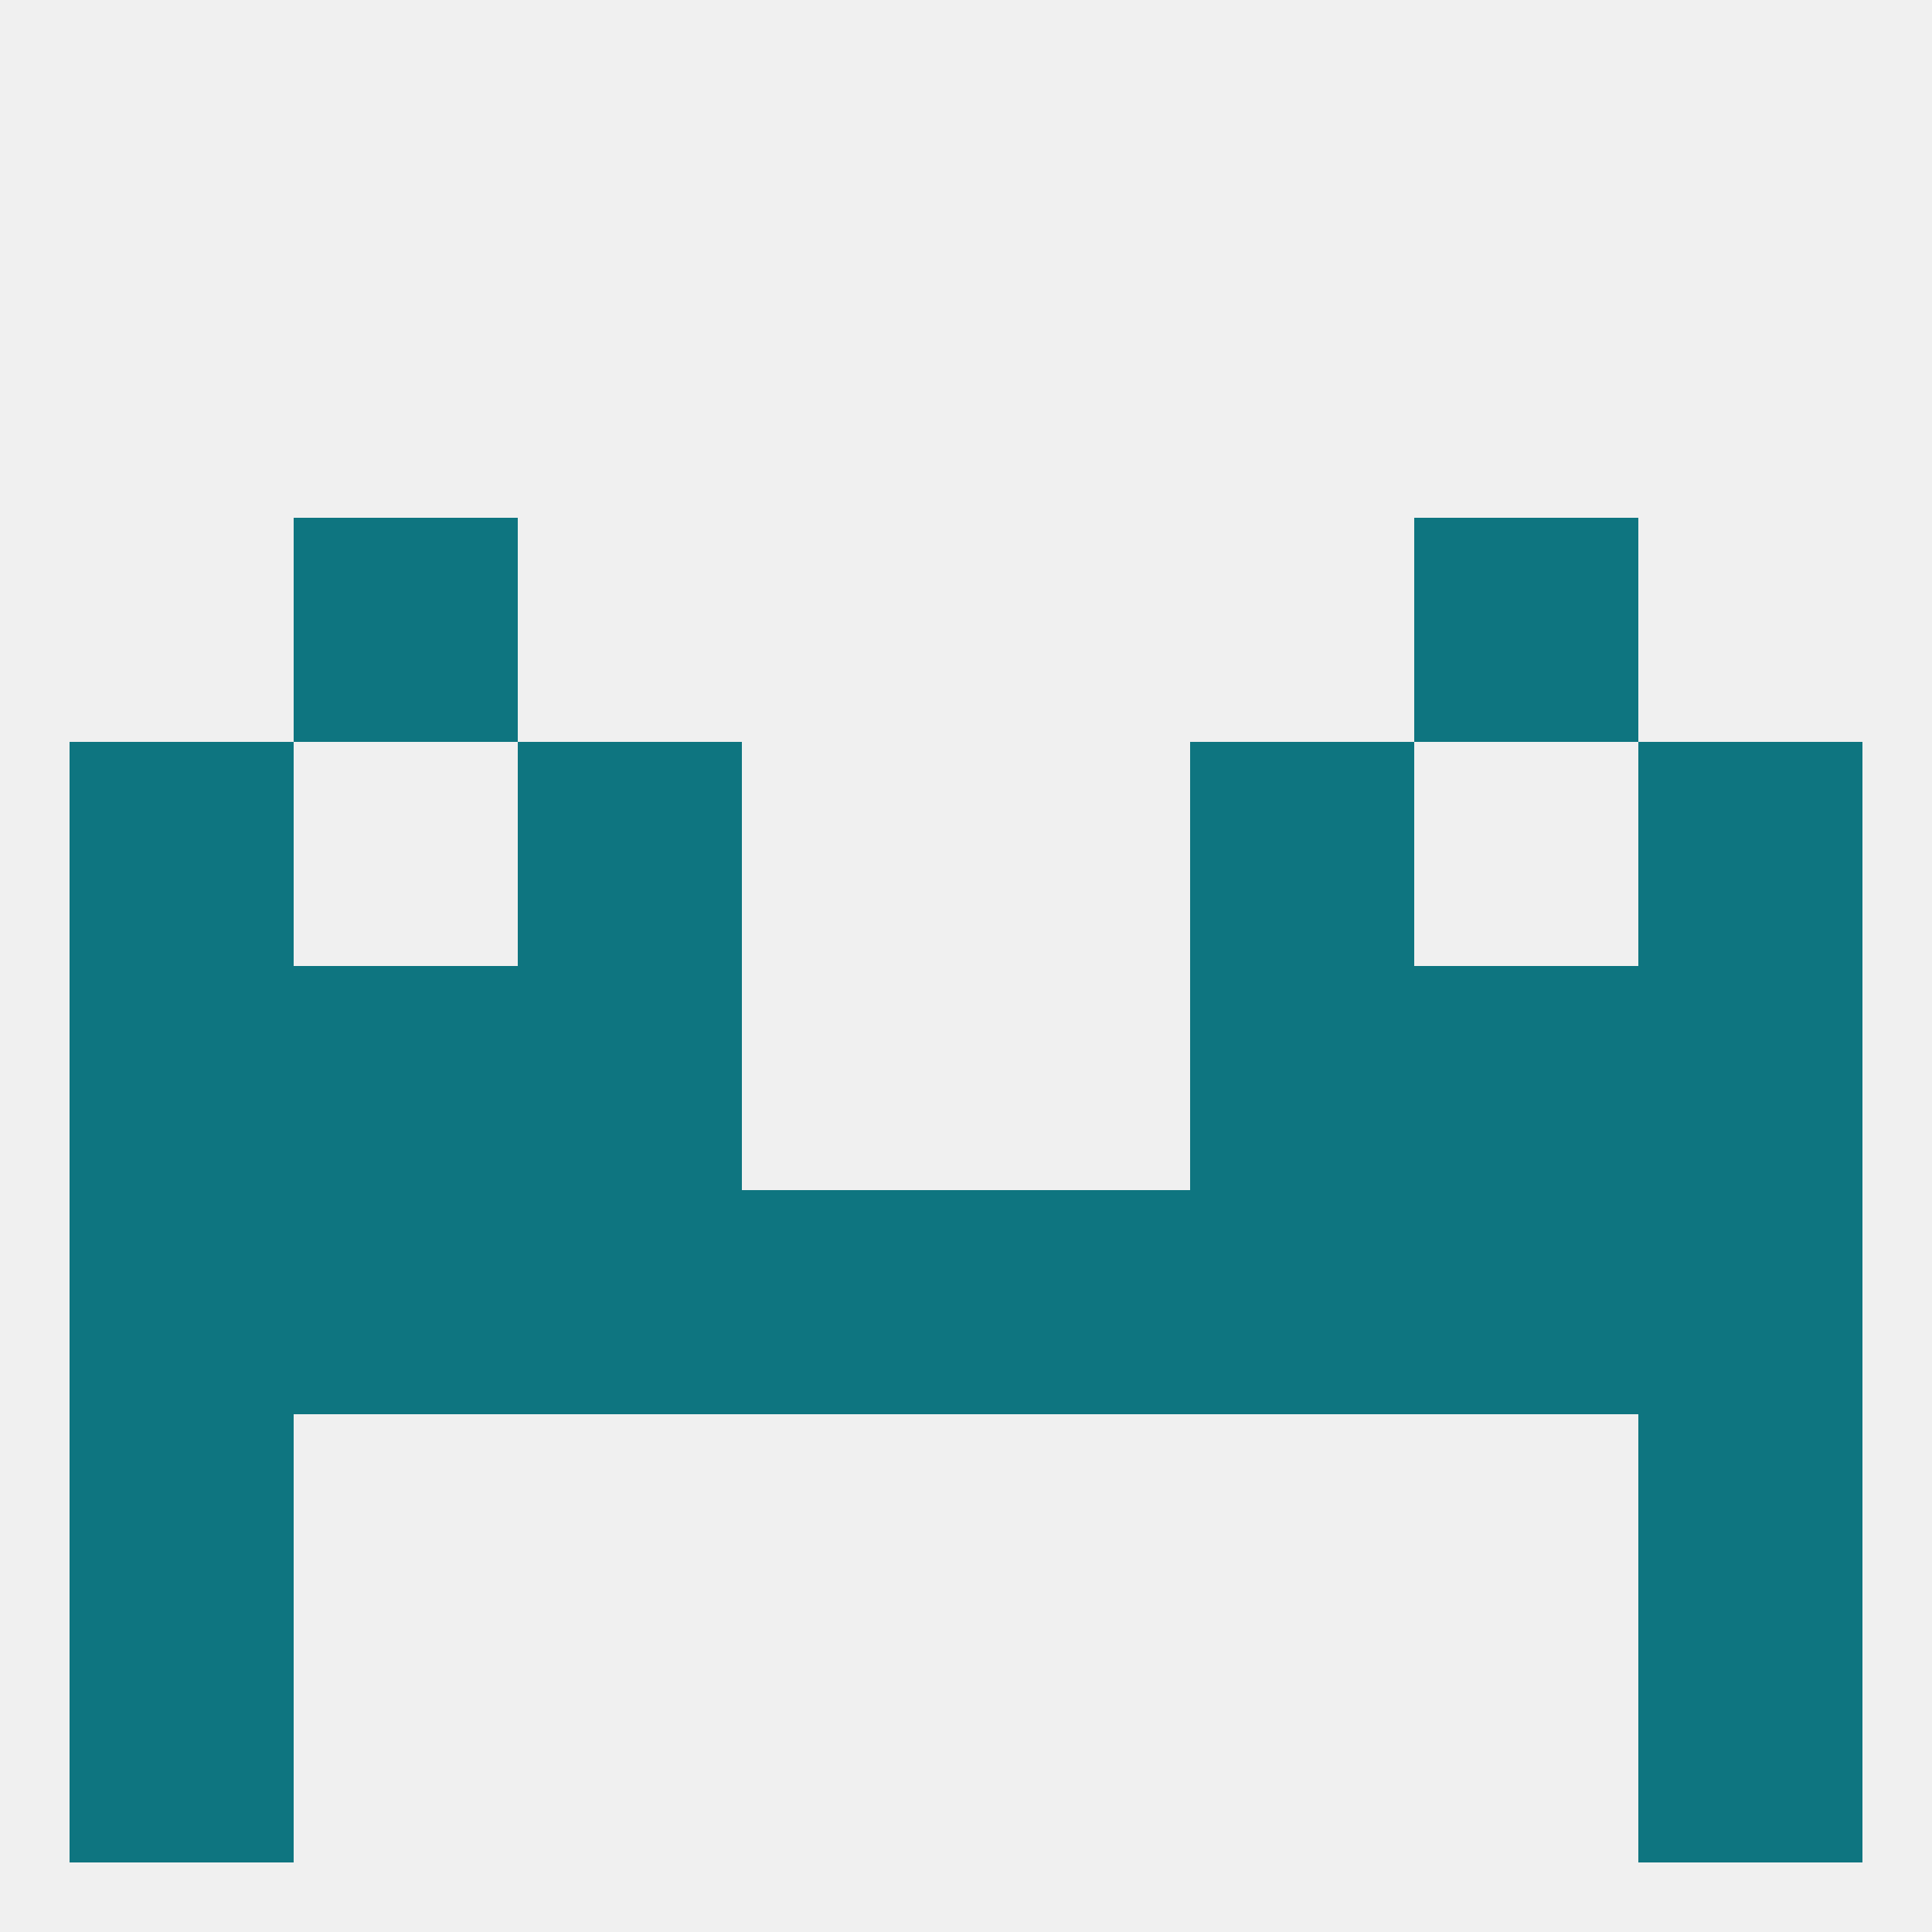 
<!--   <?xml version="1.0"?> -->
<svg version="1.1" baseprofile="full" xmlns="http://www.w3.org/2000/svg" xmlns:xlink="http://www.w3.org/1999/xlink" xmlns:ev="http://www.w3.org/2001/xml-events" width="250" height="250" viewBox="0 0 250 250" >
	<rect width="100%" height="100%" fill="rgba(240,240,240,255)"/>

	<rect x="9" y="183" width="29" height="29" fill="rgba(14,117,128,255)"/>
	<rect x="212" y="183" width="29" height="29" fill="rgba(14,117,128,255)"/>
	<rect x="9" y="212" width="29" height="29" fill="rgba(14,117,128,255)"/>
	<rect x="212" y="212" width="29" height="29" fill="rgba(14,117,128,255)"/>
	<rect x="9" y="125" width="29" height="29" fill="rgba(14,117,128,255)"/>
	<rect x="212" y="125" width="29" height="29" fill="rgba(14,117,128,255)"/>
	<rect x="67" y="125" width="29" height="29" fill="rgba(14,117,128,255)"/>
	<rect x="154" y="125" width="29" height="29" fill="rgba(14,117,128,255)"/>
	<rect x="38" y="125" width="29" height="29" fill="rgba(14,117,128,255)"/>
	<rect x="183" y="125" width="29" height="29" fill="rgba(14,117,128,255)"/>
	<rect x="212" y="96" width="29" height="29" fill="rgba(14,117,128,255)"/>
	<rect x="67" y="96" width="29" height="29" fill="rgba(14,117,128,255)"/>
	<rect x="154" y="96" width="29" height="29" fill="rgba(14,117,128,255)"/>
	<rect x="9" y="96" width="29" height="29" fill="rgba(14,117,128,255)"/>
	<rect x="38" y="67" width="29" height="29" fill="rgba(14,117,128,255)"/>
	<rect x="183" y="67" width="29" height="29" fill="rgba(14,117,128,255)"/>
	<rect x="96" y="154" width="29" height="29" fill="rgba(14,117,128,255)"/>
	<rect x="125" y="154" width="29" height="29" fill="rgba(14,117,128,255)"/>
	<rect x="67" y="154" width="29" height="29" fill="rgba(14,117,128,255)"/>
	<rect x="154" y="154" width="29" height="29" fill="rgba(14,117,128,255)"/>
	<rect x="9" y="154" width="29" height="29" fill="rgba(14,117,128,255)"/>
	<rect x="212" y="154" width="29" height="29" fill="rgba(14,117,128,255)"/>
	<rect x="38" y="154" width="29" height="29" fill="rgba(14,117,128,255)"/>
	<rect x="183" y="154" width="29" height="29" fill="rgba(14,117,128,255)"/>
</svg>